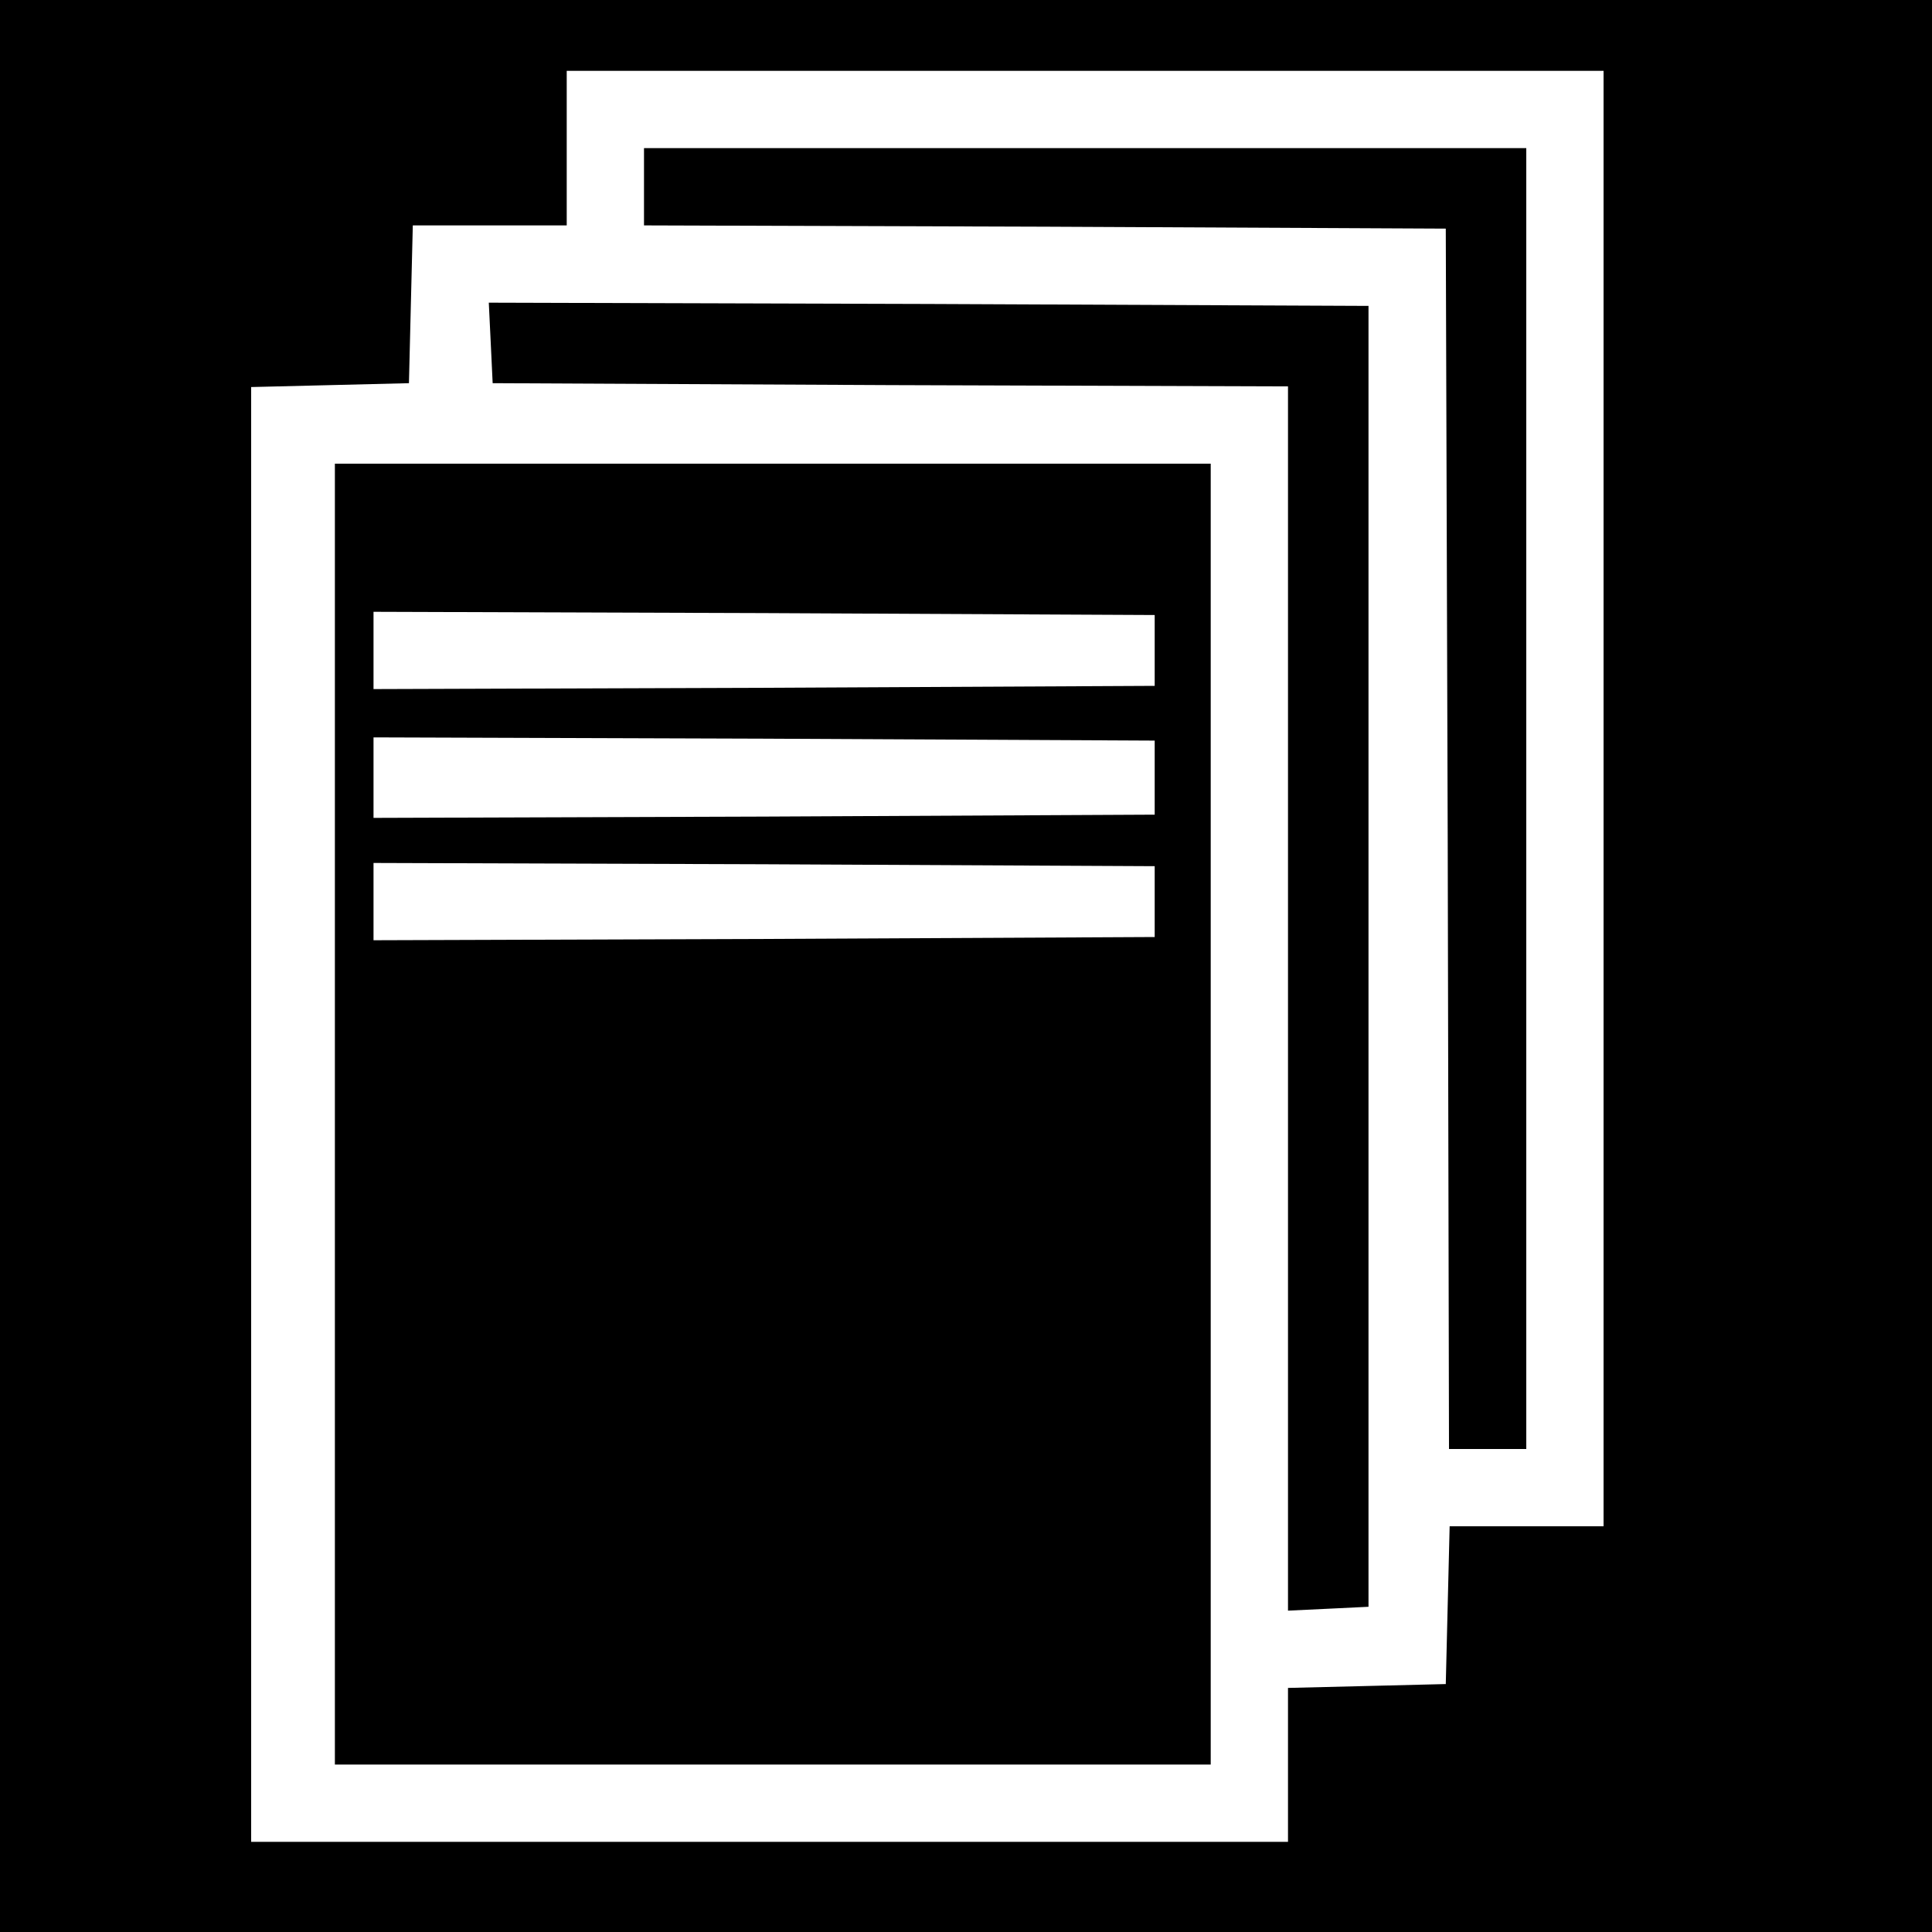 <?xml version="1.0" standalone="no"?>
<!DOCTYPE svg PUBLIC "-//W3C//DTD SVG 20010904//EN"
 "http://www.w3.org/TR/2001/REC-SVG-20010904/DTD/svg10.dtd">
<svg version="1.0" xmlns="http://www.w3.org/2000/svg"
 width="300pt" height="300pt" viewBox="0 0 300 300"
 preserveAspectRatio="xMidYMid meet">
<g transform="translate(0,300) scale(0.1,-0.1)"
fill="#000000" stroke="none">
<path d="M0 1500 l0 -1500 1500 0 1500 0 0 1500 0 1500 -1500 0 -1500 0 0
-1500z m2490 260 l0 -1130 -120 0 -119 0 -3 -122 -3 -123 -122 -3 -123 -3 0
-119 0 -120 -805 0 -805 0 0 1130 0 1129 123 3 122 3 3 123 3 122 119 0 120 0
0 120 0 120 805 0 805 0 0 -1130z"/>
<path d="M1000 2710 l0 -60 623 -2 622 -3 3 -947 2 -948 60 0 60 0 0 1010 0
1010 -685 0 -685 0 0 -60z"/>
<path d="M762 2468 l3 -63 618 -3 617 -2 0 -951 0 -950 63 3 62 3 0 1010 0
1010 -683 3 -683 2 3 -62z"/>
<path d="M520 1270 l0 -1010 680 0 680 0 0 1010 0 1010 -680 0 -680 0 0 -1010z
m1273 720 l0 -55 -607 -3 -606 -2 0 60 0 60 606 -2 607 -3 0 -55z m0 -197 l0
-58 -607 -3 -606 -2 0 62 0 63 606 -2 607 -3 0 -57z m0 -193 l0 -55 -607 -3
-606 -2 0 60 0 60 606 -2 607 -3 0 -55z"/>
</g>
</svg>
